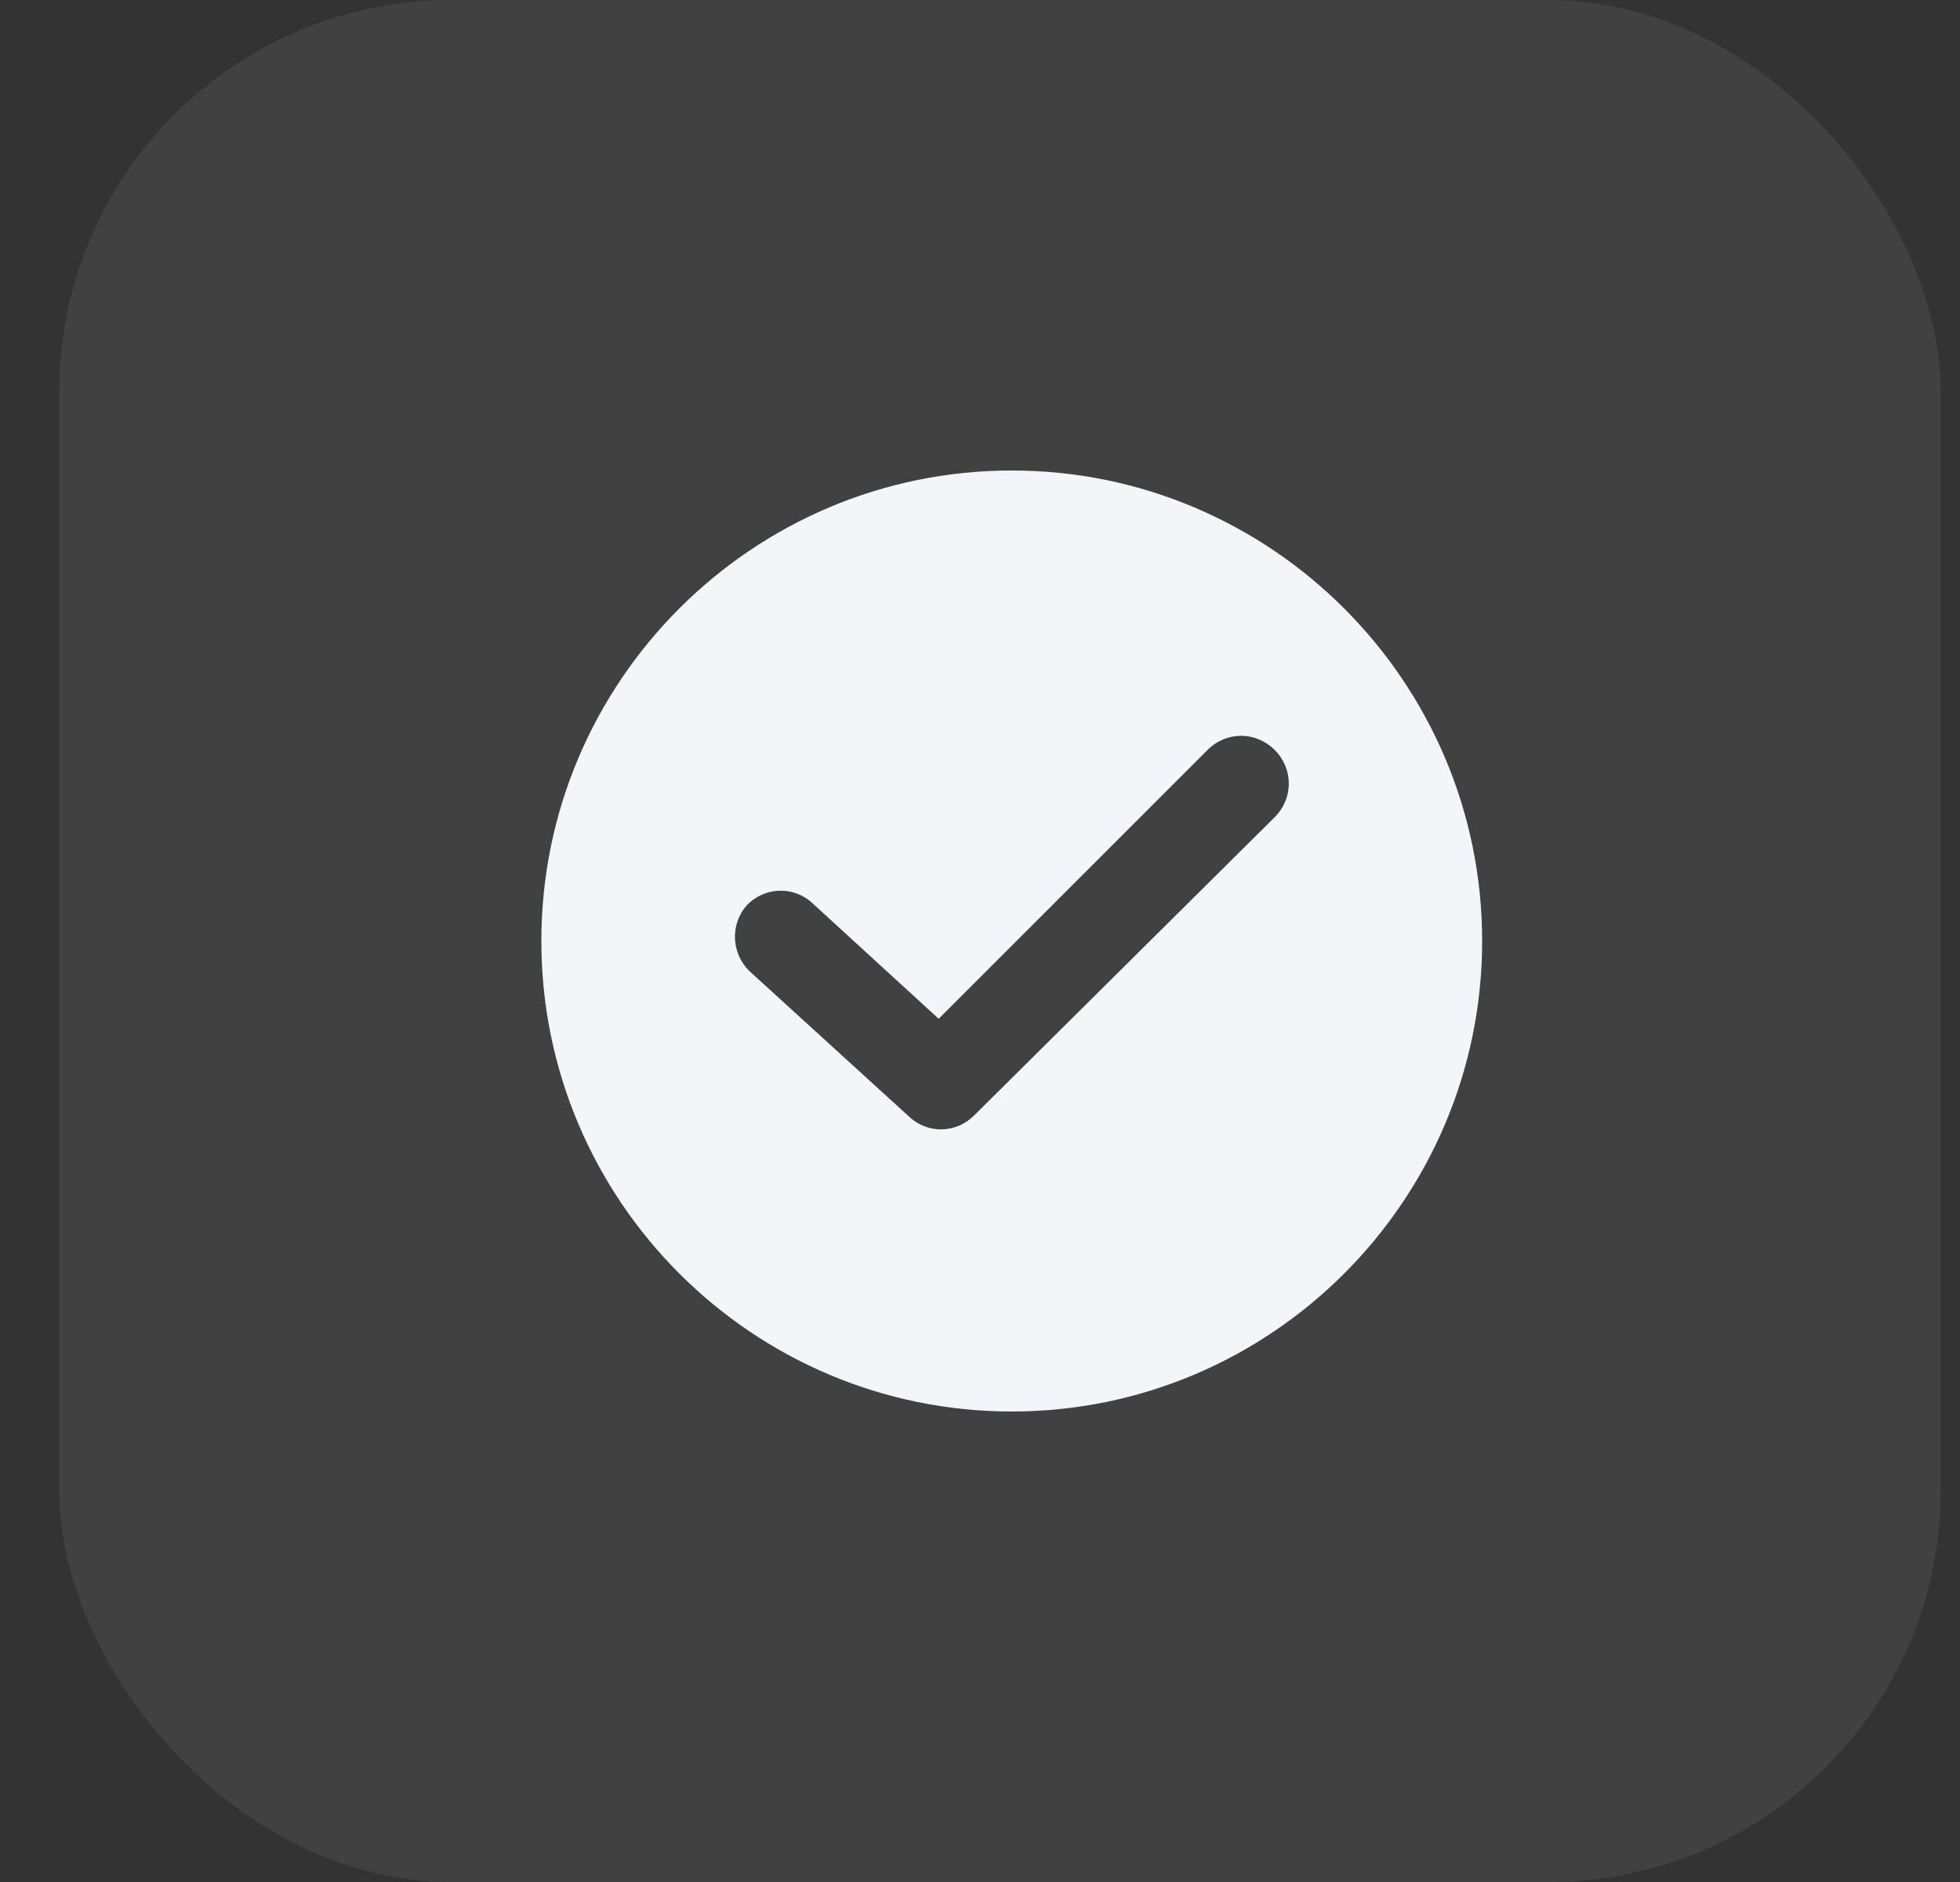 <svg width="25" height="24" viewBox="0 0 25 24" fill="none" xmlns="http://www.w3.org/2000/svg">
<rect x="0" y="0" width="25" height="24" fill="#333333" stroke="none"/>
<rect x="0.755" width="24" height="24" rx="5" fill="#F4F5F9" fill-opacity="0.07"/>
<path d="M12.905 6C9.597 6 6.905 8.692 6.905 12C6.905 15.308 9.597 18 12.905 18C16.213 18 18.905 15.308 18.905 12C18.905 8.692 16.213 6 12.905 6ZM16.259 10.421L12.424 14.226C12.198 14.451 11.838 14.466 11.597 14.241L9.567 12.391C9.326 12.165 9.311 11.79 9.522 11.549C9.747 11.308 10.123 11.293 10.364 11.519L11.973 12.992L15.402 9.564C15.642 9.323 16.018 9.323 16.259 9.564C16.499 9.805 16.499 10.181 16.259 10.421Z" fill="#F4F5F9"/>
</svg>
